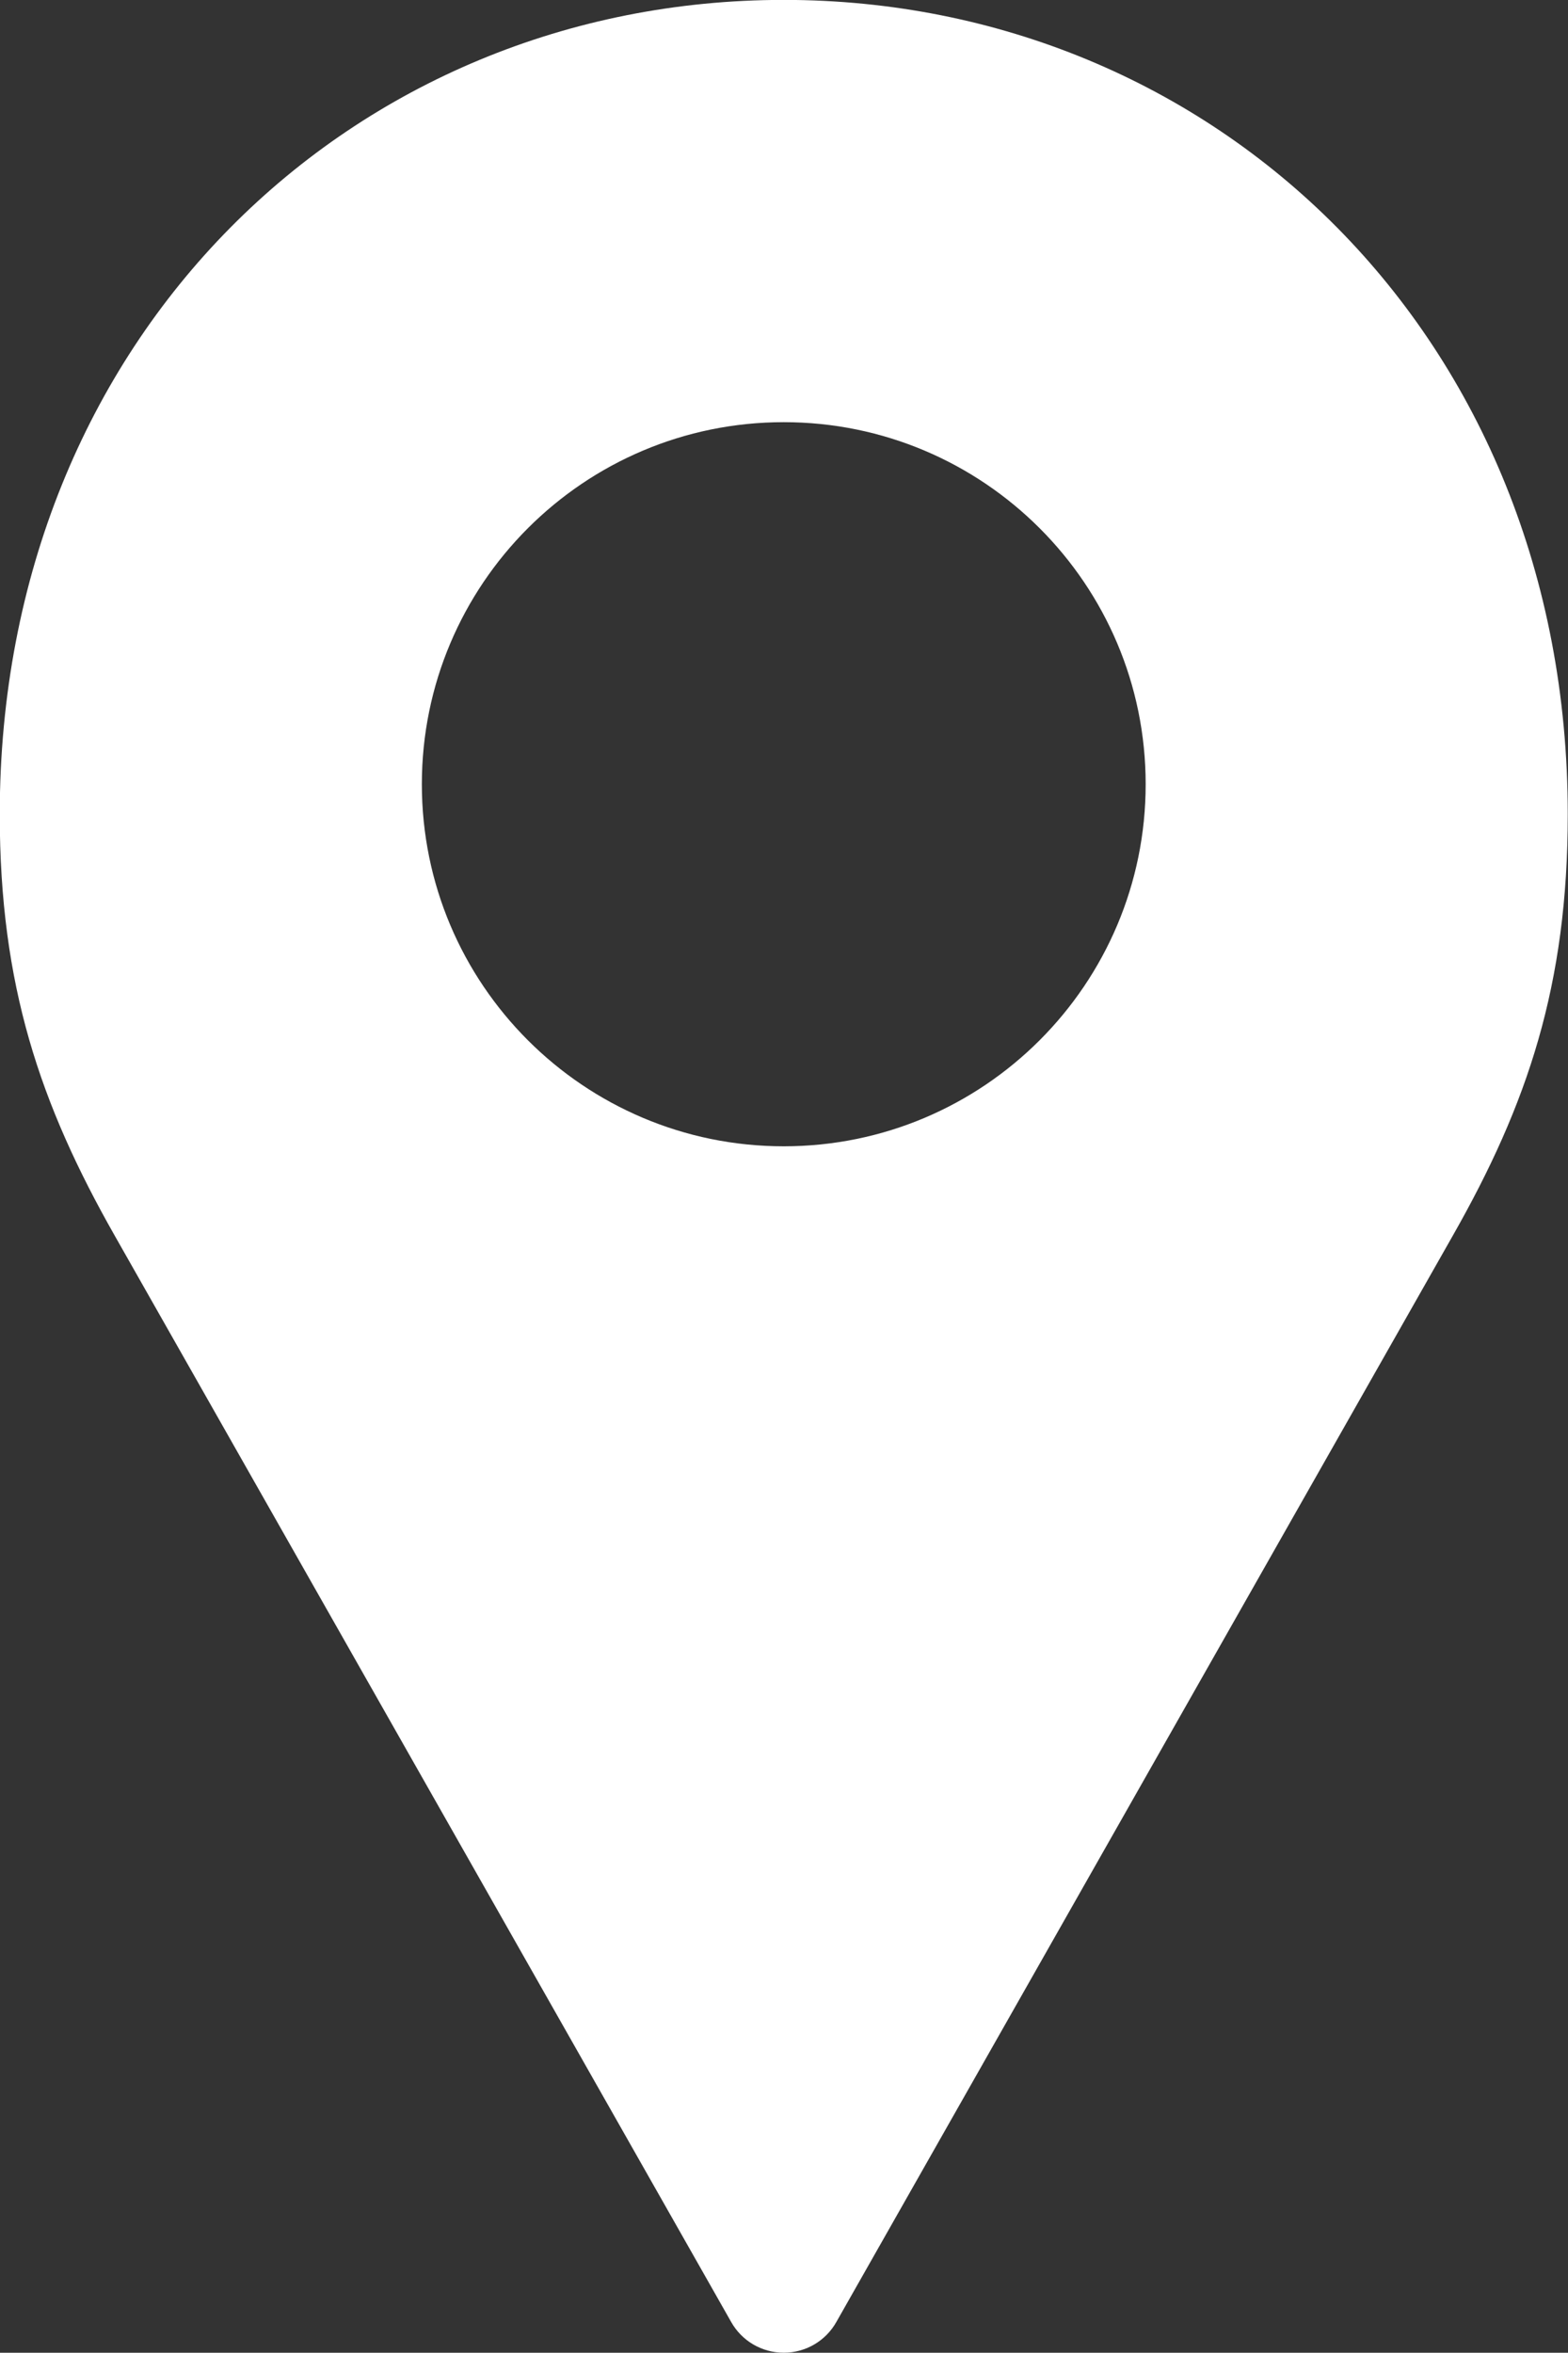 <?xml version="1.0" encoding="UTF-8"?> <svg xmlns="http://www.w3.org/2000/svg" version="1.1" viewBox="33.63 25.44 32.75 49.12"><rect x="33.63" y="25.44" width="32.75" height="49.12" fill="#333333" stroke="none"/><path d="m50 25.438c-8.988 0-16.375 7.008-16.375 17.004 0 3.566 0.84 6.047 2.402 8.797l12.871 22.672c0.223 0.402 0.645 0.648 1.102 0.648s0.879-0.246 1.102-0.648l12.871-22.672c1.562-2.746 2.402-5.231 2.402-8.797 0-9.996-7.387-17.004-16.375-17.004zm0 8.816c4.172 0 7.559 3.383 7.559 7.559 0 4.172-3.383 7.559-7.559 7.559-4.172 0-7.559-3.383-7.559-7.559 0-4.172 3.383-7.559 7.559-7.559z" fill="#fff"></path></svg> 